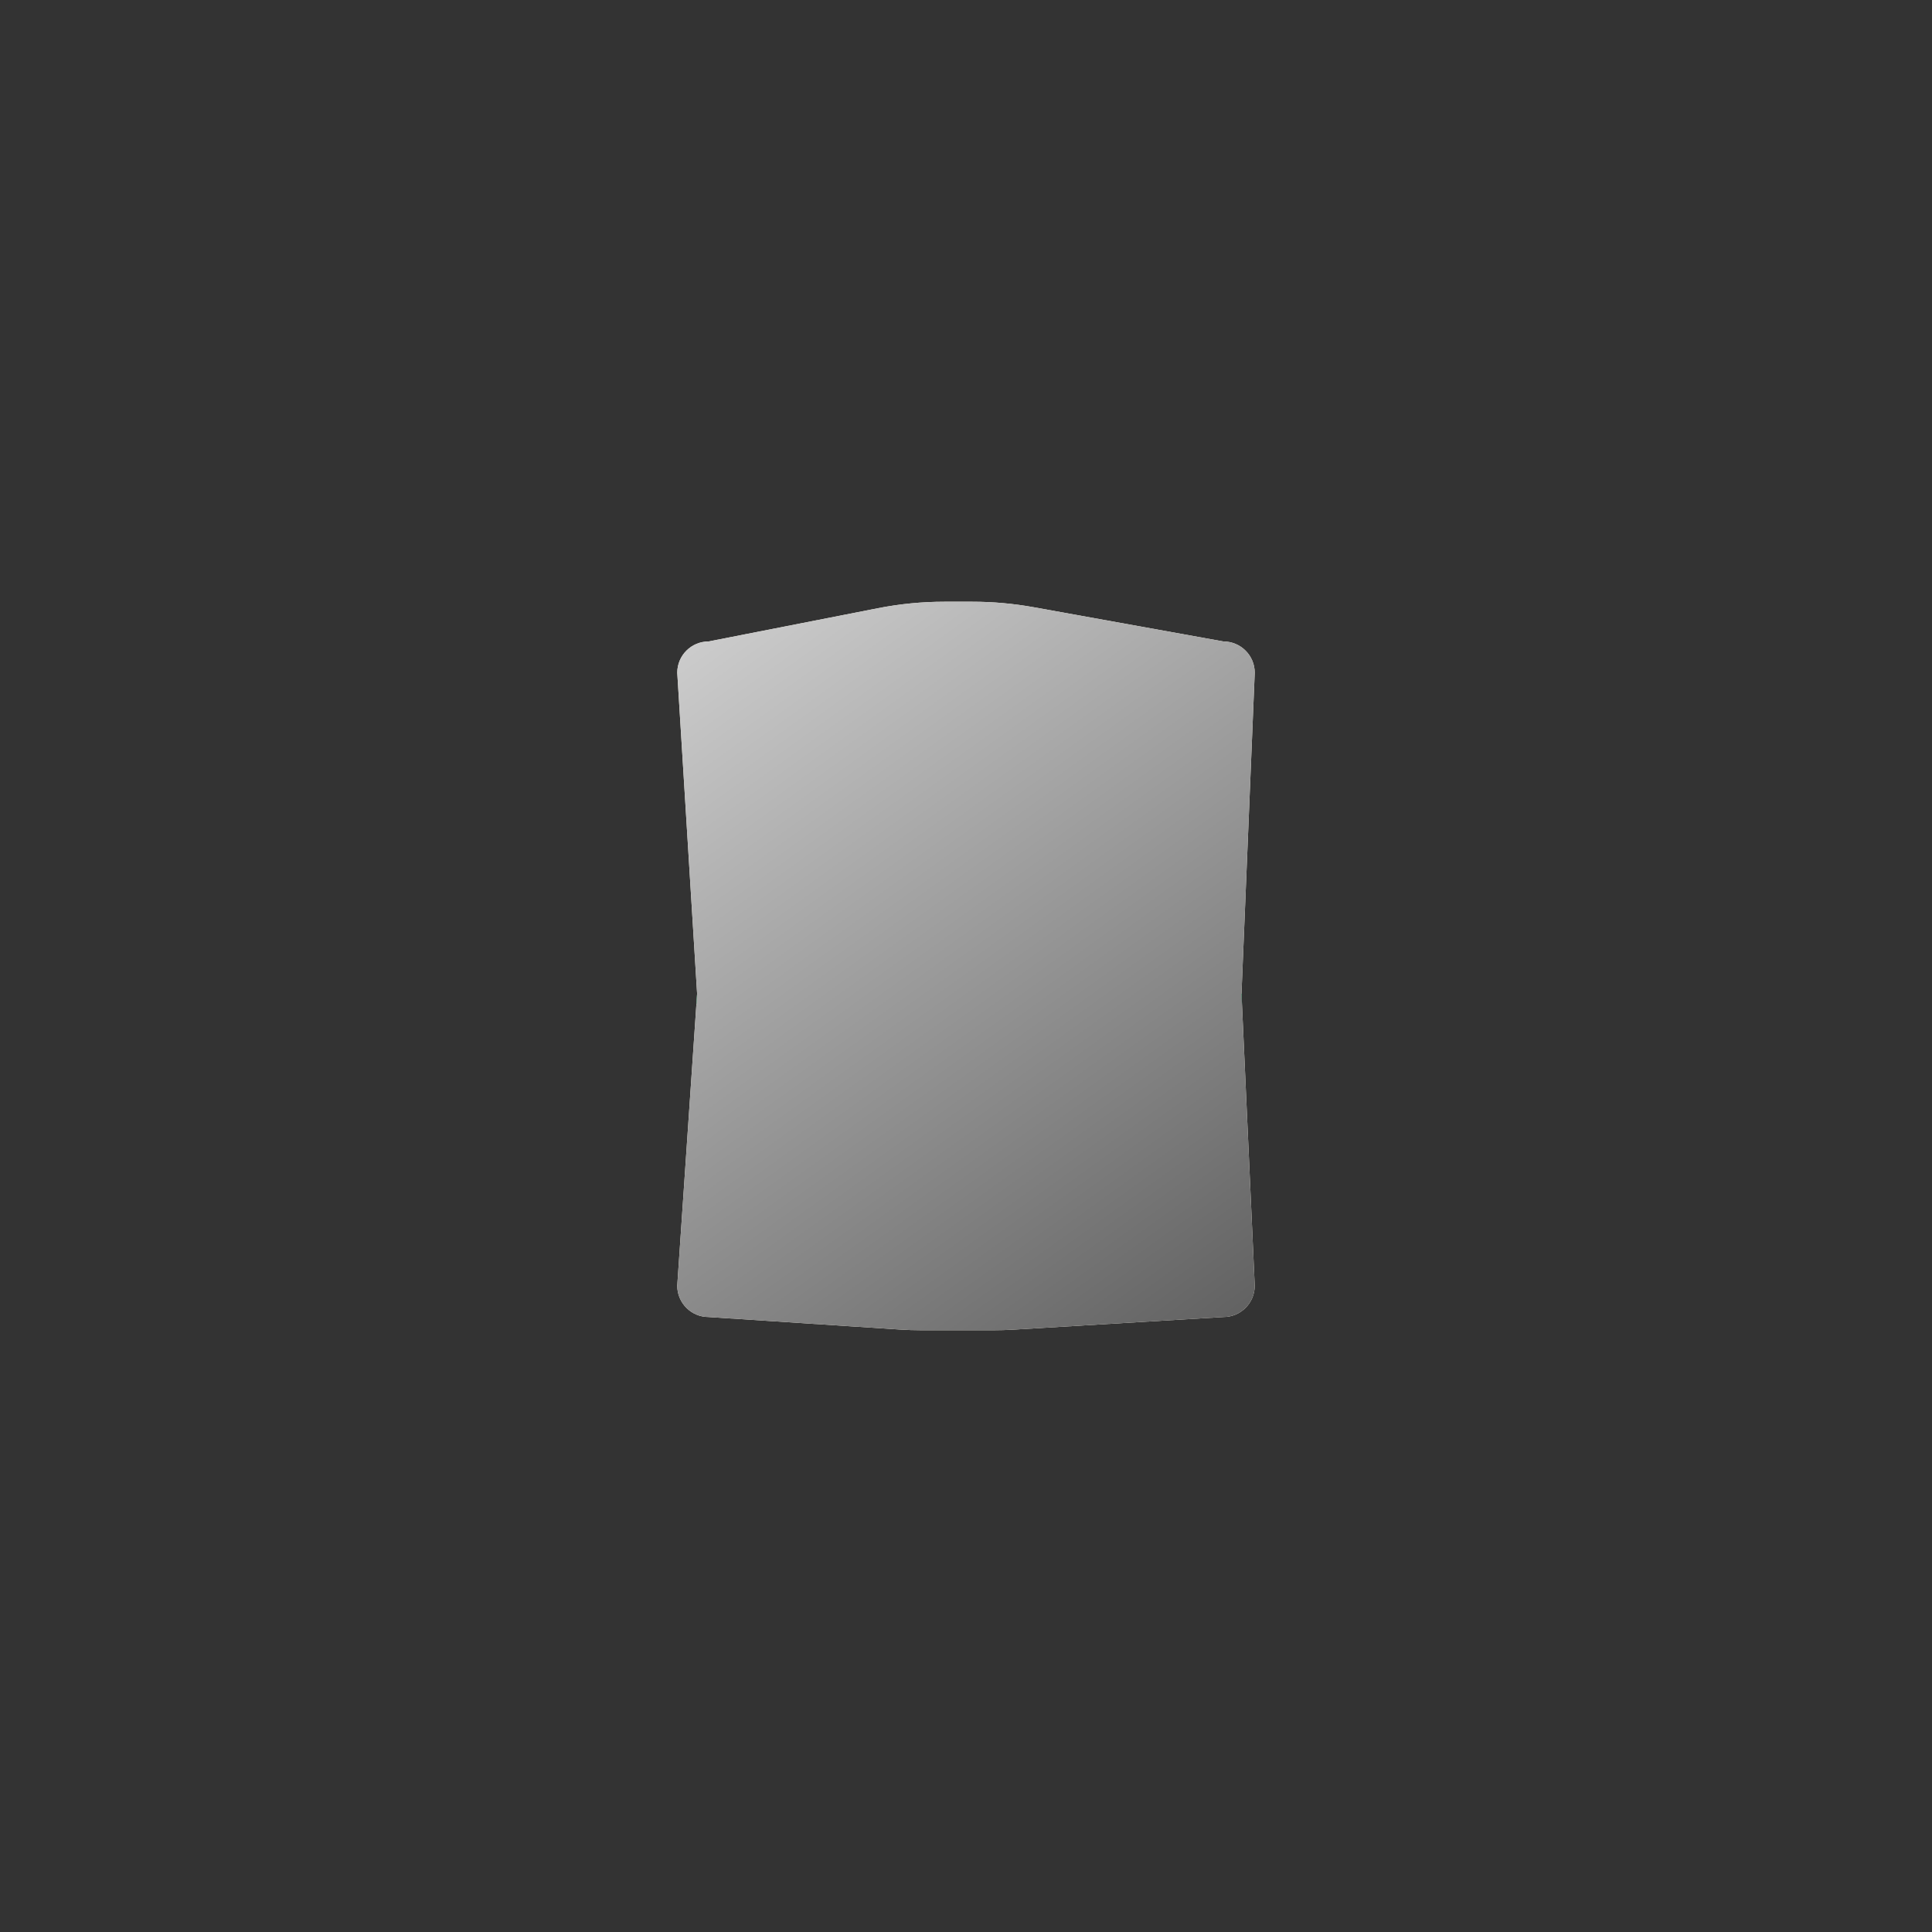 <?xml version="1.0" encoding="UTF-8"?>
<svg xmlns="http://www.w3.org/2000/svg" xmlns:xlink="http://www.w3.org/1999/xlink" version="1.1" viewBox="0 0 1000 1000">
  <rect x="0" y="0" width="1000" height="1000" fill="#333333" stroke="none"/>
  <!-- Generator: Adobe Illustrator 29.7.1, SVG Export Plug-In . SVG Version: 2.1.1 Build 8)  -->
  <defs>
    <style>
      .st0 {
        isolation: isolate;
      }

      .st1 {
        fill: url(#linear-gradient);
        mix-blend-mode: overlay;
      }

      .st2 {
        fill: #00562f;
      }

      .st3 {
        fill: #f8f4e8;
      }

      .st4 {
        fill: #dfd9c6;
      }

      .st5 {
        fill: #008b49;
      }
    </style>
    <linearGradient id="linear-gradient" x1="241.64" y1="148.17" x2="874.68" y2="1027.02" gradientUnits="userSpaceOnUse">
      <stop offset="0" stop-color="#fff"/>
      <stop offset="1" stop-color="#000"/>
    </linearGradient>
  </defs>
  <g class="st0">
    <g id="Layer_2">
      <g>
        <g>
          <path class="st3" d="M642.84,519.57l6.61,145.93c0,8.94-7.25,16.19-16.19,16.19l-108.61,6.53c-3.58.21-7.16.32-10.74.32h-36.6c-3.9,0-7.8-.13-11.69-.38l-98.89-6.47c-8.94,0-16.19-7.25-16.19-16.19l9.93-145.93.35-5.17v-.18s-10.27-166.01-10.27-166.01c0-8.94,7.25-16.19,16.19-16.19l87.65-17.21c11.35-2.23,22.9-3.36,34.47-3.36h14.42c10.65,0,21.29.96,31.77,2.85l98.21,17.72c8.94,0,16.19,7.25,16.19,16.19l-6.85,166.01v.18s.24,5.17.24,5.17Z"/>
          <path class="st4" d="M455.42,492.66c.41.41.36,1.07.25,1.63-.11.56-.25,1.18.03,1.68.22.39.66.62.91.98.46.65.38,1.73,1.11,2.03.25.1.54.08.78.2.28.14.44.44.68.63.29.22.66.27,1.01.38,1.25.37,2.18,1.46,2.78,2.62.6,1.16.94,2.44,1.46,3.64.5,1.14,1.18,2.21,1.61,3.38.44,1.17.62,2.51.12,3.65-.13.29-.29.56-.36.87-.09.42.02.86.16,1.27.2.61.75,1.04.77,1.68.04,1.11-.37,2.2.03,3.24.4,1.03,1.08,1.93,1.78,2.79.43.52.87,1.04,1.42,1.44.67.48,1.46.77,2.17,1.19,1.11.66,2,1.63,2.86,2.59.38.42.76.85,1.11,1.3,1.05,1.4,1.7,3.06,2.33,4.7.21.55.42,1.09.63,1.64.31.79.61,1.51.73,2.35.23,1.59,1.58,2.77,2.81,3.81.69.58,1.73,1.41,2,2.27.11.34.29.72.41,1.05.15.42.54.93.85,1.26.4.44.75.92,1.15,1.36.2.22.26.64.37.92.23.55-.19.8.13,1.3.3.47.44.61.98.49.54-.12,1.01-.45,1.46-.77.59-.42,1.25-1.12.9-1.76-.09-.16-.23-.28-.34-.42-.57-.7-.28-1.91.55-2.28.09-.04.18-.07.25-.14.49-.48-1-1.23-.55-1.74.14-.16.39-.14.59-.1,1.13.27,2.04,1.22,3.2,1.35.53.06,1.06-.07,1.59-.15,1.94-.32,4.55-.23,6.41.4,1.2.41,2.13.54,3.39.68,1.28.14,2.18.32,3.46.2,1.28-.12,2.73.08,3.57,1.06.27.32.47.72.83.95.57.36,1.36.15,1.87-.3.51-.45.82-1.07,1.16-1.66,1.11-1.89,2.47-3.87,4.31-5.05,1.04-.67,2.07-1.33,3.11-2,.65-.42,3.47-1.08,4.17-1.04,2.59.17,5.18-.12,7.76-.4,2.04-.22,4.08-.45,6.08-.89,2.37-.53,4.66-1.37,6.98-2.11,3.49-1.12,7.05-2.01,10.62-2.88.84-.2,6.79-.25,2.46-.83-.86-.12,8-11.16,5.06-13.02-.33-.21-.3-.72-.51-1.05-.57-.88-1.16-1.75-1.76-2.61-.28-.4-.81,2.08-1.02.53-.04-.28-.24.41-.49.55-.23.13-16.03-4.47-16.97-4.76-.4-.12-.83-.26-1.13-.55-.22-.22-.36-.51-.48-.79-.98-2.18-1.75-4.46-2.31-6.78-.05-.21-.15-.47-.37-.49-.23-.02-.47.26-.67.13-.05-.03-.08-.08-.1-.13-.15-.33.02-.72.22-1.02.21-.3.8-.72.52-.95-.31-.25-.67.83-1,.62-.38-.24-.3-.84-.74-.95-.44-.11-.91-.04-1.34-.19-.66-.23-1.04-.89-1.37-1.51-.4-.75-.81-1.51-1.01-2.33-.12-.5-.18-1.03-.48-1.45-.21-.29-.52-.5-.78-.74-.84-.77-.51-2.13-1-3.16-.28-.57-.73-1.15-.33-1.65.13-.16.3-.29.41-.46.47-.76-.53-1.66-.46-2.55.03-.41.29-.86.05-1.2-.12-.16-.31-.24-.49-.32-.73-.32-1.36-.86-1.79-1.53-.14-.22-.28-.47-.52-.6-.37-.2-.85,0-1.24-.18-.83-.39-.26-1.86-.96-2.46-.53-.45-1.54-.14-1.9-.74-.31-.51.16-1.24-.18-1.72-.2-.29-.64-.38-.74-.72-.05-.16,0-.34,0-.51,0-.29-.14-.55-.28-.8-.33-.6-.67-1.2-1-1.8-.12-.21-.25-.44-.45-.56-.22-.13-.49-.13-.74-.13-.75,0-1.5.02-2.26.03-.31,0-.63,0-.91-.13-.98-.47-.69-2.05-1.46-2.81-.36-.35-.88-.45-1.37-.55-1.27-.23-2.53-.46-3.8-.7-.41-.08-.87-.14-1.21.09-.26.17-.41.49-.71.59-.19.07-.4.03-.59-.01-1.49-.31-2.98-.61-4.47-.92-.35-.07-.71-.15-1.04-.28-.6-.24-1.54-.24-2.16-.4-.54-.14-1.08-.24-1.52-.61-.22-.18-28.27-20.93-29.28-21.13-.75-.15-1.47-.42-2.12-.8-.2-.12-.4-.24-.62-.29-.69-.14-1.25.52-1.83.92-.77.52-1.74.62-2.63.88-.81.24-1.57.63-2.36.93-1.17.45-2.41.72-3.64.99-1.19.26-2.38.52-3.56.78-.22.05-.48.13-.54.35-.04.18.08.35.19.49,1.55,1.98,3.2,3.89,4.95,5.7.23.24.49.58.34.88-.08.17-.26.26-.42.34-.7.37-1.34.87-1.77,1.53-.37.56-.42,1.51-1.05,1.74-.8.29-1.67.33-2.52.46-.85.12-1.72.35-2.36.92-.36.32-.63.74-.92,1.12-.75.98-1.71,1.79-2.79,2.37-.23.12-.47.23-.72.26-.32.03-.63-.08-.94-.18-1.55-.5-3.18-.73-4.8-.95-.21-.03-.46-.05-.62.1-.17.16-.15.44-.12.67.2,1.83-.35,3.64-.89,5.4-.1.32-.2.64-.37.93-.28.49-.76.98-.62,1.53.07.29.39.43.66.32.82-.35,1.68.03,2.44.5,1.39.84,1.69,2.75,2.8,3.93.32.34.72.64.89,1.08.09.23.1.47.16.71.09.36.27.68.45,1,.35.63.71,1.26,1.06,1.89.36.63.72,1.27,1.21,1.79.33.35.72.64.96,1.06.4.69.38,1.69,1.07,2.08.21.12.47.17.59.38.13.23.01.51.01.77,0,.33.2.62.38.89.81,1.18,1.3,2.42,2.32,3.44Z"/>
          <path class="st2" d="M410.9,414.48v6.99c0,1.25-1.03,2.33-2.33,2.33h-37.1c-.74,0-1.34-.6-1.34-1.34v-8.9c0-.75.61-1.36,1.36-1.36h8.67c-.87-2.22-1.3-4.61-1.3-7.1,0-11.66,9.22-17.03,18.22-17.03,3.58,0,6.99.81,10.14,2.49,1.41.65,1.63,1.14,1.63,2.17v4.23c0,1.52-.7,1.84-1.63,1.41-2.33-.7-4.93-1.3-7.37-1.3-5.15,0-10.03,1.73-10.03,8.03,0,5.15,2.82,7.05,9.49,7.05h9.27c1.29,0,2.33,1.04,2.33,2.33h0Z"/>
          <path class="st5" d="M467.94,519.57h-44.84c-.59,0-1.12-.35-1.35-.9-.43-1.04-1.85-1.22-2.52-.31l-7.95,10.76c-.65.88-2,.76-2.48-.22l-7.2-14.56c-.51-1.03-1.95-1.1-2.55-.13l-2.89,4.67c-.26.43-.74.69-1.24.69h-34.46l.35-5.17h31.25c.5,0,.97-.26,1.24-.69l6.26-10.13c.6-.98,2.05-.9,2.55.12l7.56,15.3c.49.98,1.83,1.1,2.49.22l8.33-11.26c.67-.91,2.08-.74,2.52.31l2.19,5.23c.23.54.76.9,1.35.9h35.18c.1-.3.24-.6.42-.88.24-.88-.36-2.08-1.05-3.47l-.07-.12c-.24-.47-.5-.96-.71-1.43l-.08-.24c-.82-3.26-2.58-5.3-5.2-6.06-1.63-.54-2.32-2.27-2.85-3.47-1.43-.84-1.38-3.33-1.13-4.25-1.99-2.18-3.21-6.3-5.01-8.35-1.47-1.49-2.41-3.51-3.32-5.47-1.55-3.37-2.66-5.16-4.06-5.05-5.68-.34-2.02-6.63-1.24-10.01l-.43-.87c1.32-5.3,6.39-3.15,9.22-2.39,2.35-1.94,4.29-5.15,8.45-4.94.18-.79.76-1.58,1.31-2.07-10.85-10.18-.74-9.04,7.22-12.19,2.07-.27,3.68-2.08,6.01-2.16.92.35,1.99,1.04,2.86,1.24,2.03.38,30.02,21.26,31.4,22.3,2.77.52,5.25,1.24,7.87,1.66,3.43-1.6,7.01.26,10.01,1.24.25.7.54,1.77.83,2.46,1.17.03,2.48.02,3.72.21,2.44,1.49,2.15,4.31,3.99,5.75l.11,1.26c1.35.23,2.36,1.78,2.46,2.85,1.45.61,2.07,1.71,3.03,2.46h.07c1.04.38,1.73,1.37,1.73,2.45,0,.14,0,.29-.04.44.18,1.4.9,3.04.23,4.75.42,1.16.35,2.85,1.45,3.12.81,1.44,1.07,3.48,1.92,4.75.5.08,1.01.21,1.51.46.21-.07,1.09-.13,1.32-.15,1.41.75,2.55,2.41,1.8,3.97,1.3,1.3,1.86,6.59,2.6,7.14,0-.03,2.37.5,4.44,1.02,2.35.57,6.08,1.49,8.87,2l1.01,5.39c-.79-.1-1.71-.27-2.65-.45-2.33-.46-5.28-1.13-9.03-2.04-7.35-1-7.78-3.86-9.2-9.68l-.35-.07c-.79-.63-1.48-1.55-1.52-2.52-3.03-.62-4.09-3.96-4.73-6.01-1.73-2.51-3.69-6.75-2.38-9.08-.15-.5-.26-.96-.35-1.53-.61-.46-1.22-1.23-1.66-1.6-1.71.1-3-2.05-3.02-3.08-2.78-.84-2.69-4.4-4-6.62-2.85.02-4.89-.4-6.2-3.61-3.42-.98-3.08-1.13-4.4.02-2.14-.04-4.3-.53-6.25-1-2.56-.82-4.03-.32-6.36-1.9-2.26-1.77-26.38-19.47-29.42-21.34-.85-.18-1.55-.52-2.14-.81-3.05,1.78-6.84,2.7-10.53,3.67,1.88,1.8,3.58,3.97,4.36,6.53-.8.79-2.02,1.86-2.95,2.42-1.07,3.3-4.27,3.55-5.85,3.67-4.07,2.52-4.62,6.6-11.23,3.94-.22,1.38-.79,2.83-1.3,4.22,4.92,1.8,5.64,8.12,8.51,11.57,2.35,2.27,3.43,6.55,5.52,8.92,1.04.99,1.23,2.69.94,4.04.61.77.86,1.43,1.16,2.09,3.9,1.43,6.66,4.64,7.82,9.12.14.26.33.61.52.99,1.06,2.09,2.49,4.94,1.2,8.06l-.13.26c.04.13.13.32.24.57l.04.1c.15.32.32.69.44,1.11l.49,1.85Z"/>
          <path class="st5" d="M642.84,519.57h-14.14c-.45,0-.87-.21-1.15-.56l-1.35-1.71c-.63-.8-1.88-.72-2.4.16l-6.92,11.73c-.59,1-2.05.94-2.57-.1l-7.31-14.77c-.51-1.02-1.95-1.1-2.55-.12l-2.88,4.67c-.27.43-.74.69-1.24.69h-28.9c-.32,3.36-4.99,14.77-6.53,15.6l-.6.24c-2.64.68-5.35,1.51-7.98,2.31l-.82.25c-5.96,1.84-12.12,3.75-18.53,4.43h-.12c-7.95.21-14.78.89-17.78,7.3-2.25,5.29-5.76,3.58-9.34,1.35-4.83.71-9.14-1.94-13.59-1.34-1.45.55-2.77.3-3.8-.1-.1.1-.11.1-.21.19.26.78.58,2-.09,3.34-.72,1.53-2.36,2.26-3.71,2.71l-.21.05c-.35.06-.63.09-.9.09-.79,0-1.48-.24-2.05-.7-1.21-.96-1.32-2.4-1.37-3.19-.96-1.46-2.32-2.48-2.79-4.53-3.19-2.27-5.32-6.14-6.04-9.34-.6-1.88-1.16-3.67-2.26-5l-.1-.15c-.88-1.38-2.38-2.44-3.95-3.57-2.35-1.7-4.95-3.59-5.96-6.64l-.64-1.93h5.36l.41.79c.6,1.17,1.98,2.23,3.86,3.59,1.88,1.37,3.8,2.76,5.14,4.78,1.64,2,2.4,4.44,3.06,6.59.73,4.8,4.16,5.56,6.06,9.34.1.62.51,1.11,1.1,1.8.08-.18.18-.38.29-.56-.54-1.85.29-2.57,1.11-3.55,1.7-.6,3.81,0,4.87.65.52.28,1.02.61,1.55.31,4.81-1.13,9.45,1.49,13.88,1.27,2.44-.54,4.22.79,5.58,1.71.01-.04.04-.08.05-.13,4.61-9.84,15.62-10.13,22.2-10.31,5.86-.63,12-2.54,17.43-4.22,2.58-.79,5.3-1.63,8.03-2.36,1.05-2.16,3.46-8.52,4.13-10.8h0s-.21-.41-.21-.41c-.1-.2-1.24-2.14-1.35-2.4-.02-.07-.05-.14-.08-.2l-.14-.13-.43-2.32h33.5c.51,0,.98-.26,1.24-.69l6.28-10.13c.6-.98,2.04-.9,2.55.12l7.19,14.56c.52,1.05,1.98,1.1,2.57.1l5.92-10c.52-.88,1.76-.97,2.4-.17l4.48,5.66c.28.35.7.55,1.15.55h11.39l.24,5.17Z"/>
          <g>
            <path class="st2" d="M418.45,420.44v-71.63c0-1.23,1.02-2.25,2.35-2.25h9.4c1.23,0,2.35,1.02,2.35,2.25v71.63c0,1.33-1.12,2.35-2.35,2.35h-9.4c-1.33,0-2.35-1.02-2.35-2.35Z"/>
            <path class="st2" d="M506.33,408.69v14.1h-4.19c-7.15,0-12.67-1.12-16.45-3.99-3.47,2.55-7.97,3.99-13.9,3.99h-24.63c-1.33,0-2.35-1.02-2.35-2.35v-9.4c0-1.23,1.02-2.35,2.35-2.35h23.09c7.66,0,8.99-2.04,8.99-9.71v-3.07c0-10.53-1.74-14.82-7.36-14.82-2.25,0-5.31.82-9.2,2.15-1.02.31-1.94-.2-2.15-1.23l-1.64-6.23c-.2-1.02.2-1.74,1.12-2.04,5.21-2.04,10.12-3.27,14.82-3.27,14.51,0,18.49,9.2,18.49,21.25v9.3c0,7.46,1.43,7.77,9.09,7.66h3.88Z"/>
            <path class="st2" d="M544.33,408.69v14.1h-4.19c-6.64,0-11.96-1.02-15.74-3.47-3.78,2.55-9.09,3.47-15.94,3.47h-4.19v-14.1h3.98c7.56.1,8.99.31,8.99-7.66v-27.39c0-1.23,1.12-2.25,2.35-2.25h9.4c1.33,0,2.35,1.02,2.35,2.25v27.39c0,7.46,1.43,7.77,9.09,7.66h3.88ZM509.9,358.62v-8.28c0-1.12,1.02-2.04,2.15-2.04h8.17c1.12,0,2.04.92,2.04,2.04v8.28c0,1.12-.92,2.04-2.04,2.04h-8.17c-1.12,0-2.15-.92-2.15-2.04ZM525.84,358.62v-8.28c0-1.12.92-2.04,2.04-2.04h8.17c1.12,0,2.15.92,2.15,2.04v8.28c0,1.12-1.02,2.04-2.15,2.04h-8.17c-1.12,0-2.04-.92-2.04-2.04Z"/>
            <path class="st2" d="M542.29,408.69h12.36c-1.43-3.68-1.94-7.66-1.94-11.04,0-11.96,6.74-26.26,25.24-26.26h19.62c1.23,0,2.25,1.02,2.25,2.25v28.92c0,11.44-5.42,20.23-17.78,20.23h-39.75v-14.1ZM564.98,358.62v-8.28c0-1.12,1.02-2.04,2.15-2.04h8.18c1.12,0,2.04.92,2.04,2.04v8.28c0,1.12-.92,2.04-2.04,2.04h-8.18c-1.12,0-2.15-.92-2.15-2.04ZM581.53,408.69c3.17,0,4.29-1.33,4.29-5.11v-19.42h-7.46c-7.97,0-11.55,7.77-11.55,12.88,0,4.7,3.37,11.65,11.14,11.65h3.58ZM580.92,358.62v-8.28c0-1.12.92-2.04,2.04-2.04h8.18c1.12,0,2.15.92,2.15,2.04v8.28c0,1.12-1.02,2.04-2.15,2.04h-8.18c-1.12,0-2.04-.92-2.04-2.04Z"/>
            <path class="st2" d="M615.14,420.44v-71.63c0-1.23,1.02-2.25,2.35-2.25h9.4c1.23,0,2.35,1.02,2.35,2.25v71.63c0,1.33-1.12,2.35-2.35,2.35h-9.4c-1.33,0-2.35-1.02-2.35-2.35Z"/>
          </g>
          <g>
            <path class="st2" d="M375.85,633.46c-.44-.53-.35-1.24.09-1.77,2.57-2.57,5.23-4.43,7.71-5.76-1.68-2.66-2.48-5.76-2.48-9.04,0-10.19,8.06-14.88,15.95-14.88,3.1,0,6.11.71,8.86,2.21,1.24.53,1.42.98,1.42,1.86v3.72c0,1.33-.62,1.6-1.42,1.24-2.04-.62-4.34-1.15-6.47-1.15-4.52,0-8.77,1.51-8.77,7,0,4.52,2.48,6.2,8.33,6.2h8.06c1.15,0,2.04.89,2.04,2.04v6.11c0,1.06-.89,2.04-2.04,2.04h-4.52c-10.54,0-13.82.62-20.29,6.02-.62.53-1.59.53-2.13-.26l-4.34-5.58Z"/>
            <path class="st2" d="M420.67,615.2v-46.07c0-1.06.89-1.95,2.04-1.95h8.15c1.06,0,2.04.89,2.04,1.95v45.27c0,6.47,1.15,6.47,7.71,6.64h3.46v12.23h-3.63c-13.11,0-19.76-4.43-19.76-18.07Z"/>
            <path class="st2" d="M524.78,621.05v12.23h-3.63c-6.38,0-11.25-1.06-14.53-3.72-3.19,2.39-7.35,3.72-12.49,3.72h-51.83v-12.23h9.39v-51.92c0-1.06.97-1.95,2.04-1.95h8.15c1.15,0,2.04.89,2.04,1.95v33.58c8.15-9.22,18.25-14.89,28.79-14.89,9.22,0,20.82,6.73,20.82,21.8v4.78c0,6.47,1.24,6.73,7.89,6.64h3.37ZM501.3,612.28v-2.13c0-7.53-3.63-11.16-9.66-11.16-9.3,0-22.24,9.04-28.62,22.06h30.92c6.29,0,7.35-1.86,7.35-8.77Z"/>
            <path class="st2" d="M574.12,623.09v8.15c0,1.15-.89,2.04-1.95,2.04h-49.17v-12.23h13.47c-1.51-3.37-2.3-7.09-2.3-11.16,0-12.23,5.94-21.97,21.44-21.97,4.61,0,10.99,1.77,14.18,2.84,1.15.35,1.33.97,1.33,1.86v5.23c0,1.33-.62,1.42-1.33,1.24-5.05-1.24-9.57-1.86-12.4-1.86-7.71,0-11.16,4.34-11.16,11.87s3.9,11.96,9.92,11.96h16.04c1.06,0,1.95.98,1.95,2.04Z"/>
            <path class="st2" d="M625.59,590.93v44.21c0,13.47-6.02,19.4-17.63,19.4-4.61,0-10.1-.89-16.48-2.75-.97-.27-1.33-1.15-1.24-2.04l.8-4.96c.18-1.15,1.33-2.13,2.48-1.77,3.99,1.42,7.27,1.95,9.84,1.95,7.53,0,10.1-4.87,10.1-9.92v-1.77h-6.29c-15.24,0-22.42-10.81-22.42-21.79,0-10.37,5.85-22.59,21.88-22.59h17.01c1.06,0,1.95.98,1.95,2.04ZM613.45,599.96h-6.47c-6.91,0-10.01,6.56-10.01,12.05,0,4.07,2.92,10.19,9.3,10.19h7.18v-22.24Z"/>
          </g>
        </g>
        <path class="st1" d="M642.84,519.57l6.61,145.93c0,8.94-7.25,16.19-16.19,16.19l-108.61,6.53c-3.58.21-7.16.32-10.74.32h-36.6c-3.9,0-7.8-.13-11.69-.38l-98.89-6.47c-8.94,0-16.19-7.25-16.19-16.19l9.93-145.93.35-5.17v-.18s-10.27-166.01-10.27-166.01c0-8.94,7.25-16.19,16.19-16.19l87.65-17.21c11.35-2.23,22.9-3.36,34.47-3.36h14.42c10.65,0,21.29.96,31.77,2.85l98.21,17.72c8.94,0,16.19,7.25,16.19,16.19l-6.85,166.01v.18s.24,5.17.24,5.17Z"/>
      </g>
    </g>
  </g>
</svg>